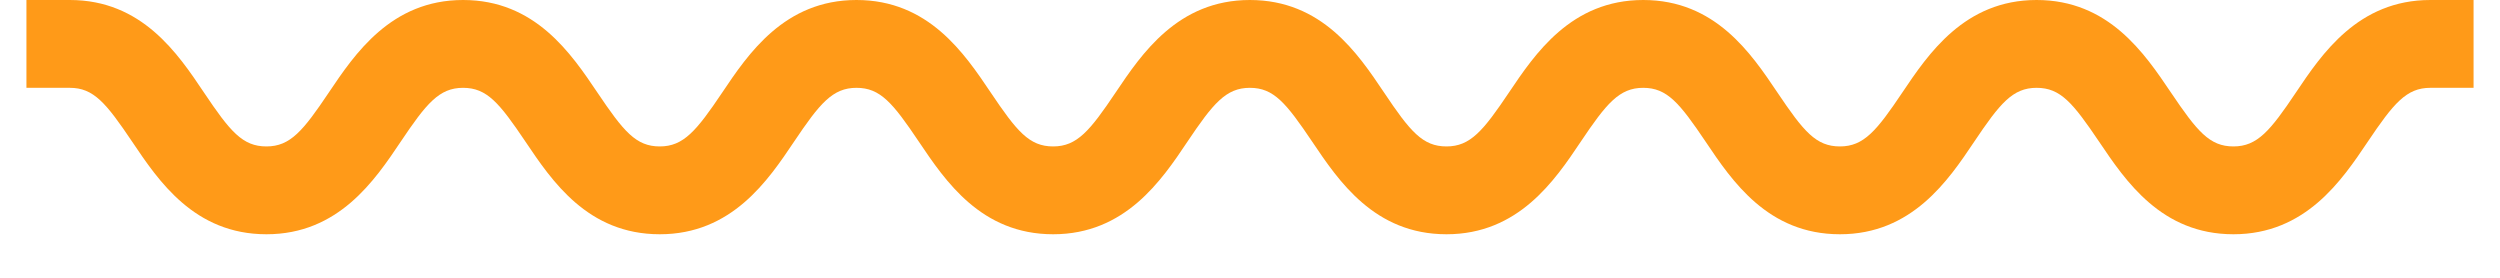 <svg width="54" height="6" viewBox="0 0 54 6" fill="none" xmlns="http://www.w3.org/2000/svg">
<path d="M48.242 5.06C46.684 5.06 45.911 3.906 45.343 3.064C44.774 2.222 44.508 1.897 43.99 1.897C43.473 1.897 43.198 2.234 42.641 3.064C42.085 3.894 41.299 5.06 39.742 5.06C38.184 5.06 37.41 3.906 36.844 3.064C36.277 2.222 36.009 1.897 35.493 1.897C34.977 1.897 34.699 2.234 34.142 3.064C33.586 3.894 32.802 5.06 31.244 5.06C29.687 5.06 28.913 3.906 28.346 3.064C27.779 2.222 27.513 1.897 26.997 1.897C26.481 1.897 26.203 2.234 25.646 3.064C25.09 3.894 24.306 5.06 22.748 5.06C21.191 5.06 20.417 3.906 19.85 3.064C19.284 2.222 19.015 1.897 18.5 1.897C17.984 1.897 17.706 2.234 17.149 3.064C16.592 3.894 15.809 5.06 14.251 5.06C12.693 5.06 11.92 3.906 11.353 3.064C10.786 2.222 10.518 1.897 10.002 1.897C9.486 1.897 9.21 2.234 8.653 3.064C8.096 3.894 7.313 5.06 5.755 5.06C4.197 5.06 3.424 3.906 2.857 3.064C2.29 2.222 2.022 1.897 1.508 1.897H0.571V0H1.508C3.064 0 3.839 1.153 4.404 1.996C4.97 2.84 5.239 3.163 5.755 3.163C6.271 3.163 6.548 2.825 7.104 1.996C7.661 1.168 8.446 0 10.002 0C11.558 0 12.334 1.153 12.902 1.996C13.47 2.84 13.737 3.163 14.251 3.163C14.765 3.163 15.045 2.825 15.602 1.996C16.158 1.168 16.942 0 18.5 0C20.057 0 20.831 1.153 21.398 1.996C21.965 2.84 22.233 3.163 22.748 3.163C23.264 3.163 23.543 2.825 24.099 1.996C24.656 1.168 25.439 0 26.997 0C28.555 0 29.328 1.153 29.894 1.996C30.459 2.84 30.729 3.163 31.244 3.163C31.76 3.163 32.038 2.825 32.595 1.996C33.152 1.168 33.935 0 35.493 0C37.051 0 37.824 1.153 38.391 1.996C38.958 2.84 39.226 3.163 39.742 3.163C40.258 3.163 40.536 2.825 41.092 1.996C41.649 1.168 42.433 0 43.99 0C45.548 0 46.322 1.153 46.89 1.995C47.458 2.837 47.726 3.163 48.242 3.163C48.758 3.163 49.038 2.825 49.594 1.995C50.151 1.165 50.936 0 52.494 0H53.429V1.897H52.494C51.977 1.897 51.7 2.234 51.142 3.064C50.584 3.894 49.8 5.06 48.242 5.06Z" fill="#FF9A18"/>
</svg>
